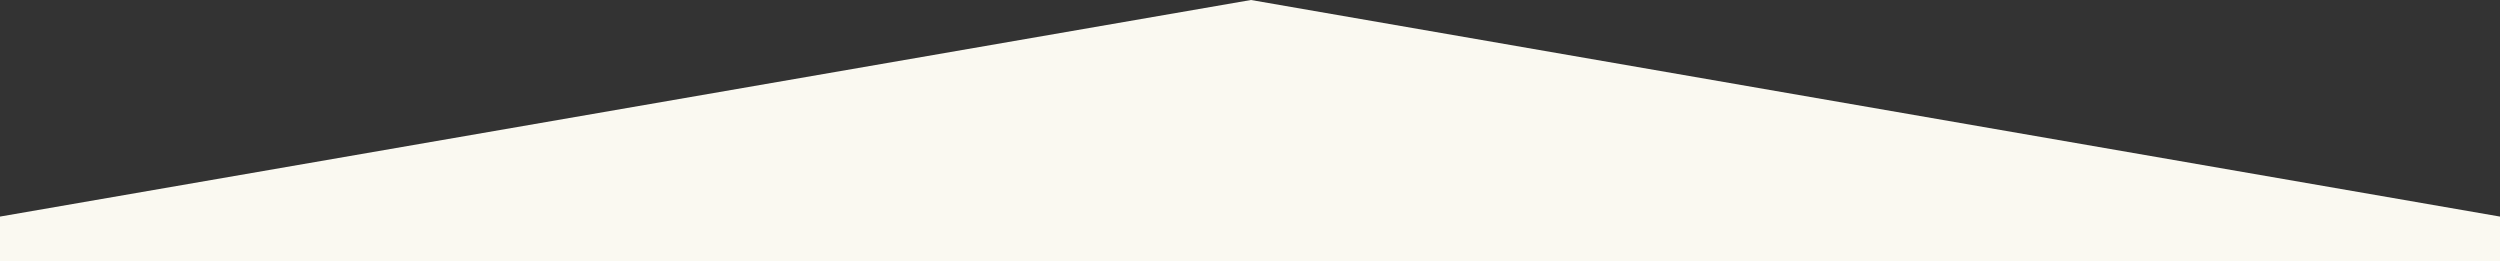 <?xml version="1.0" encoding="utf-8"?>
<!-- Generator: Adobe Illustrator 21.1.0, SVG Export Plug-In . SVG Version: 6.00 Build 0)  -->
<svg version="1.1" id="Layer_1" xmlns="http://www.w3.org/2000/svg" xmlns:xlink="http://www.w3.org/1999/xlink" x="0px" y="0px"
	 viewBox="0 0 1339 140" style="enable-background:new 0 0 1339 140;" xml:space="preserve">
<rect x="0" y="0" width="1339" height="140" fill="#333333" stroke="none"/>
<style type="text/css">
	.st0{fill:#FAF9F1;}
</style>
<path class="st0" d="M670,0L0,116v24h1339v-24L670,0z"/>
</svg>
